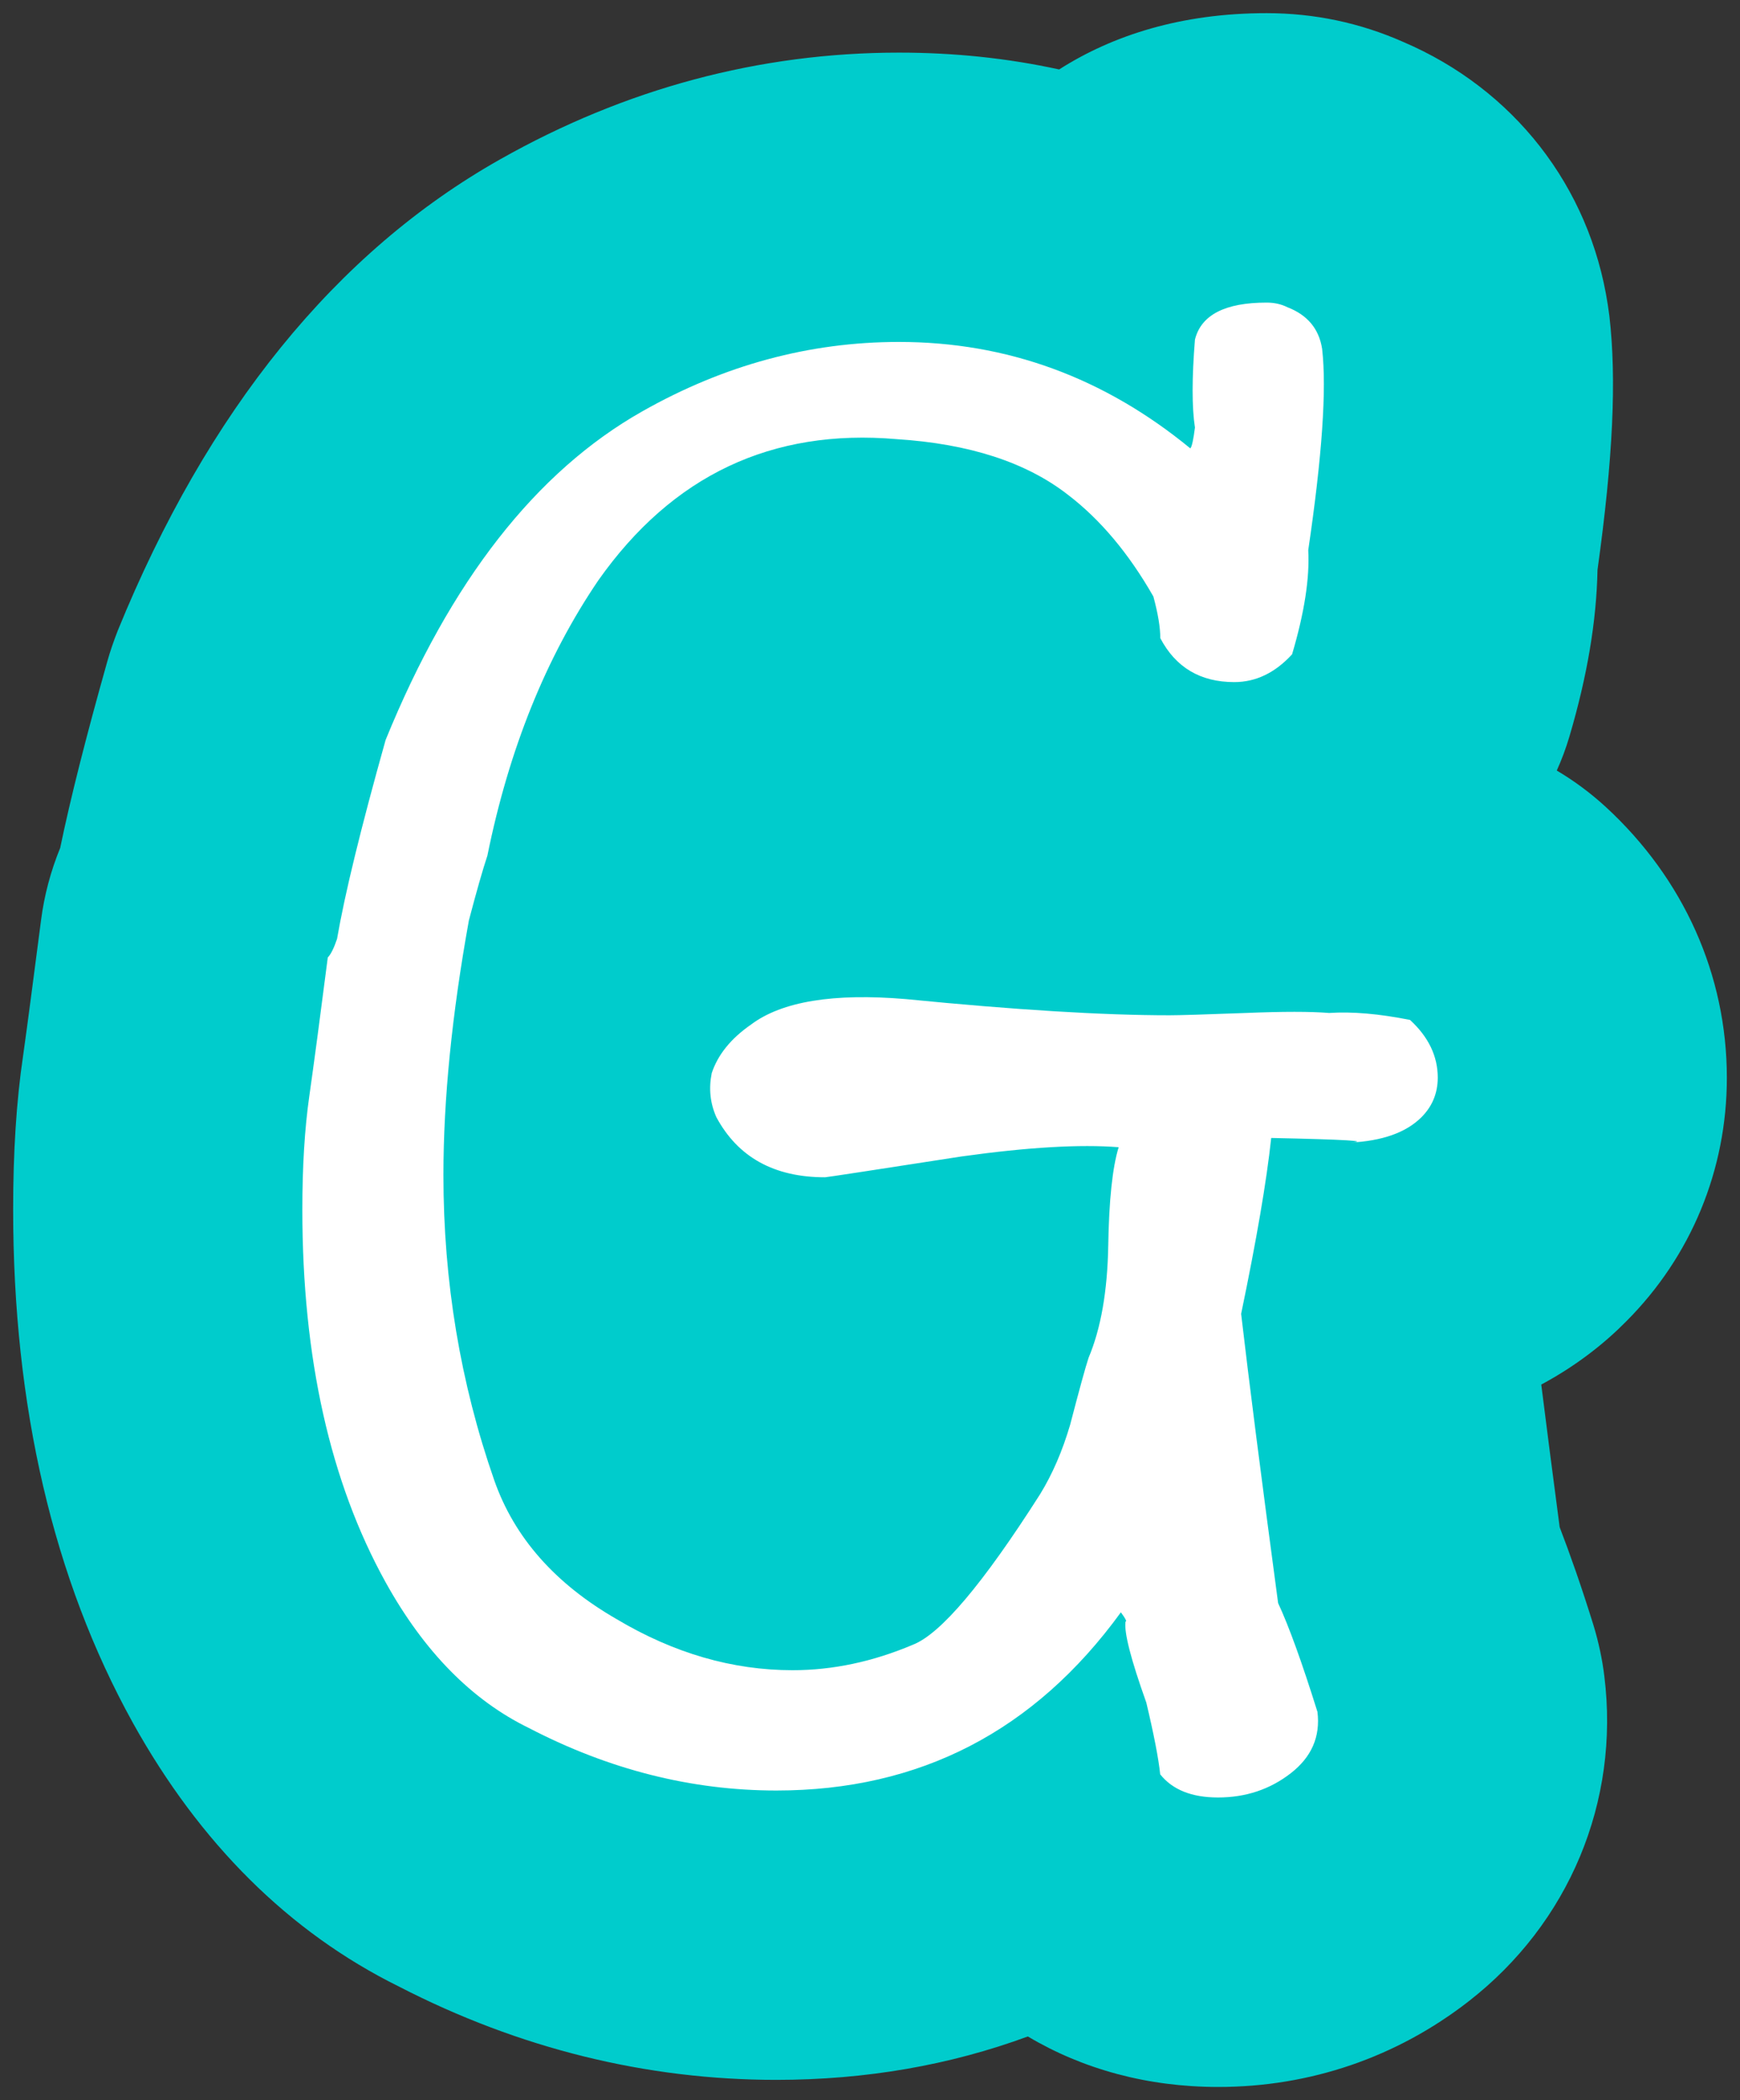 <svg xmlns="http://www.w3.org/2000/svg" xmlns:xlink="http://www.w3.org/1999/xlink" version="1.1" width="66.19" height="79.83" viewBox="-0.5 -0.5 66.19 79.83">
  <rect x="-0.5" y="-0.5" width="66.19" height="79.83" fill="#333333" stroke="none"/>
  <!-- Exported by Scratch - http://scratch.mit.edu/ -->
  <g id="ID0.7915165354497731">
    <g id="ID0.42775065964087844">
      <g id="ID0.6343233711086214">
        <path id="ID0.12705623172223568" fill="#00CCCC" d="M 61.360 49.730 C 60.570 50.530 59.510 51.390 58.130 52.130 C 58.330 53.710 58.560 55.520 58.830 57.550 C 59.230 58.590 59.660 59.810 60.120 61.290 C 60.310 61.920 60.450 62.560 60.530 63.220 C 61.120 67.980 59.190 72.610 55.360 75.580 C 52.630 77.700 49.340 78.830 45.840 78.830 C 43.170 78.830 40.700 78.160 38.600 76.910 C 35.640 78 32.440 78.560 29.030 78.560 C 24.090 78.560 19.250 77.370 14.670 75.010 C 10.500 72.950 7.100 69.570 4.550 64.980 C 1.530 59.530 0 52.970 0 45.480 C 0 43.300 0.120 41.380 0.380 39.620 C 0.550 38.420 0.770 36.710 1.060 34.490 C 1.180 33.540 1.430 32.610 1.790 31.730 C 2.180 29.850 2.770 27.520 3.580 24.650 C 3.690 24.250 3.830 23.860 3.980 23.470 C 7.390 15.110 12.280 9.080 18.520 5.560 C 23.280 2.870 28.390 1.500 33.700 1.500 C 35.790 1.500 37.820 1.710 39.790 2.140 C 41.830 0.840 44.440 0 47.680 0 C 49.500 0 51.240 0.370 52.870 1.090 C 57.070 2.880 59.970 6.580 60.660 11.080 C 60.680 11.220 60.700 11.360 60.720 11.500 C 61 13.920 60.860 16.920 60.270 21.160 C 60.230 23.120 59.880 25.200 59.200 27.500 C 59.070 27.940 58.910 28.370 58.720 28.790 C 59.380 29.180 60 29.640 60.580 30.170 C 63.550 32.900 65.190 36.560 65.190 40.470 C 65.190 43.970 63.830 47.260 61.360 49.730 Z " stroke-width="1"/>
      </g>
    </g>
    <g id="ID0.38214122224599123">
      <path id="ID0.8642155146226287" fill="#FFFFFF" d="M 53.575 41.965 C 52.988 42.552 52.080 42.874 50.848 42.932 C 51.668 42.874 50.672 42.816 47.857 42.756 C 47.681 44.399 47.299 46.626 46.713 49.442 C 47.006 51.963 47.475 55.630 48.120 60.437 C 48.530 61.316 49.029 62.695 49.616 64.571 C 49.732 65.510 49.395 66.287 48.604 66.902 C 47.812 67.518 46.888 67.826 45.833 67.826 C 44.835 67.826 44.103 67.533 43.634 66.946 C 43.574 66.361 43.399 65.451 43.106 64.219 C 42.519 62.577 42.255 61.551 42.315 61.140 C 42.373 61.140 42.315 61.024 42.138 60.788 C 38.854 65.305 34.486 67.561 29.033 67.561 C 25.807 67.561 22.670 66.769 19.621 65.186 C 17.451 64.130 15.633 62.283 14.168 59.644 C 12.057 55.832 11.001 51.112 11.001 45.482 C 11.001 43.841 11.089 42.404 11.265 41.172 C 11.441 39.940 11.675 38.182 11.969 35.895 C 12.085 35.778 12.202 35.542 12.321 35.191 C 12.614 33.491 13.229 30.969 14.169 27.627 C 16.632 21.588 19.886 17.424 23.932 15.137 C 27.040 13.377 30.294 12.498 33.696 12.498 C 37.800 12.498 41.495 13.848 44.780 16.544 C 44.838 16.486 44.896 16.223 44.956 15.752 C 44.838 14.991 44.838 13.876 44.956 12.410 C 45.189 11.472 46.100 11.002 47.683 11.002 C 47.976 11.002 48.240 11.062 48.475 11.179 C 49.236 11.473 49.676 12 49.794 12.762 C 49.970 14.287 49.794 16.838 49.266 20.414 C 49.324 21.470 49.120 22.789 48.651 24.372 C 48.005 25.076 47.272 25.428 46.452 25.428 C 45.162 25.428 44.223 24.871 43.638 23.757 C 43.638 23.347 43.550 22.819 43.374 22.173 C 42.436 20.532 41.351 19.242 40.119 18.303 C 38.535 17.072 36.365 16.368 33.609 16.193 C 28.860 15.783 25.077 17.571 22.262 21.558 C 20.268 24.491 18.861 27.979 18.040 32.026 C 17.864 32.553 17.629 33.376 17.336 34.489 C 16.690 38.066 16.368 41.292 16.368 44.164 C 16.368 48.211 17.013 52.081 18.304 55.775 C 19.066 57.945 20.619 59.705 22.966 61.052 C 25.135 62.343 27.363 62.988 29.651 62.988 C 31.175 62.988 32.700 62.666 34.225 62.020 C 35.281 61.611 36.893 59.705 39.063 56.302 C 39.532 55.541 39.913 54.661 40.207 53.663 C 40.559 52.315 40.792 51.464 40.910 51.112 C 41.379 49.999 41.628 48.576 41.658 46.846 C 41.686 45.117 41.819 43.870 42.054 43.108 C 40.588 42.991 38.594 43.108 36.073 43.460 C 32.672 43.987 30.941 44.251 30.884 44.251 C 28.949 44.251 27.571 43.490 26.750 41.965 C 26.515 41.437 26.456 40.880 26.574 40.293 C 26.807 39.590 27.306 38.974 28.069 38.446 C 29.241 37.566 31.205 37.245 33.963 37.478 C 38.126 37.889 41.468 38.093 43.990 38.093 C 44.342 38.093 45.309 38.065 46.892 38.005 C 48.300 37.947 49.355 37.947 50.059 38.005 C 50.939 37.947 51.964 38.035 53.138 38.270 C 53.841 38.916 54.193 39.648 54.193 40.468 C 54.190 41.056 53.984 41.555 53.575 41.965 Z " stroke-width="1"/>
    </g>
  </g>
</svg>
